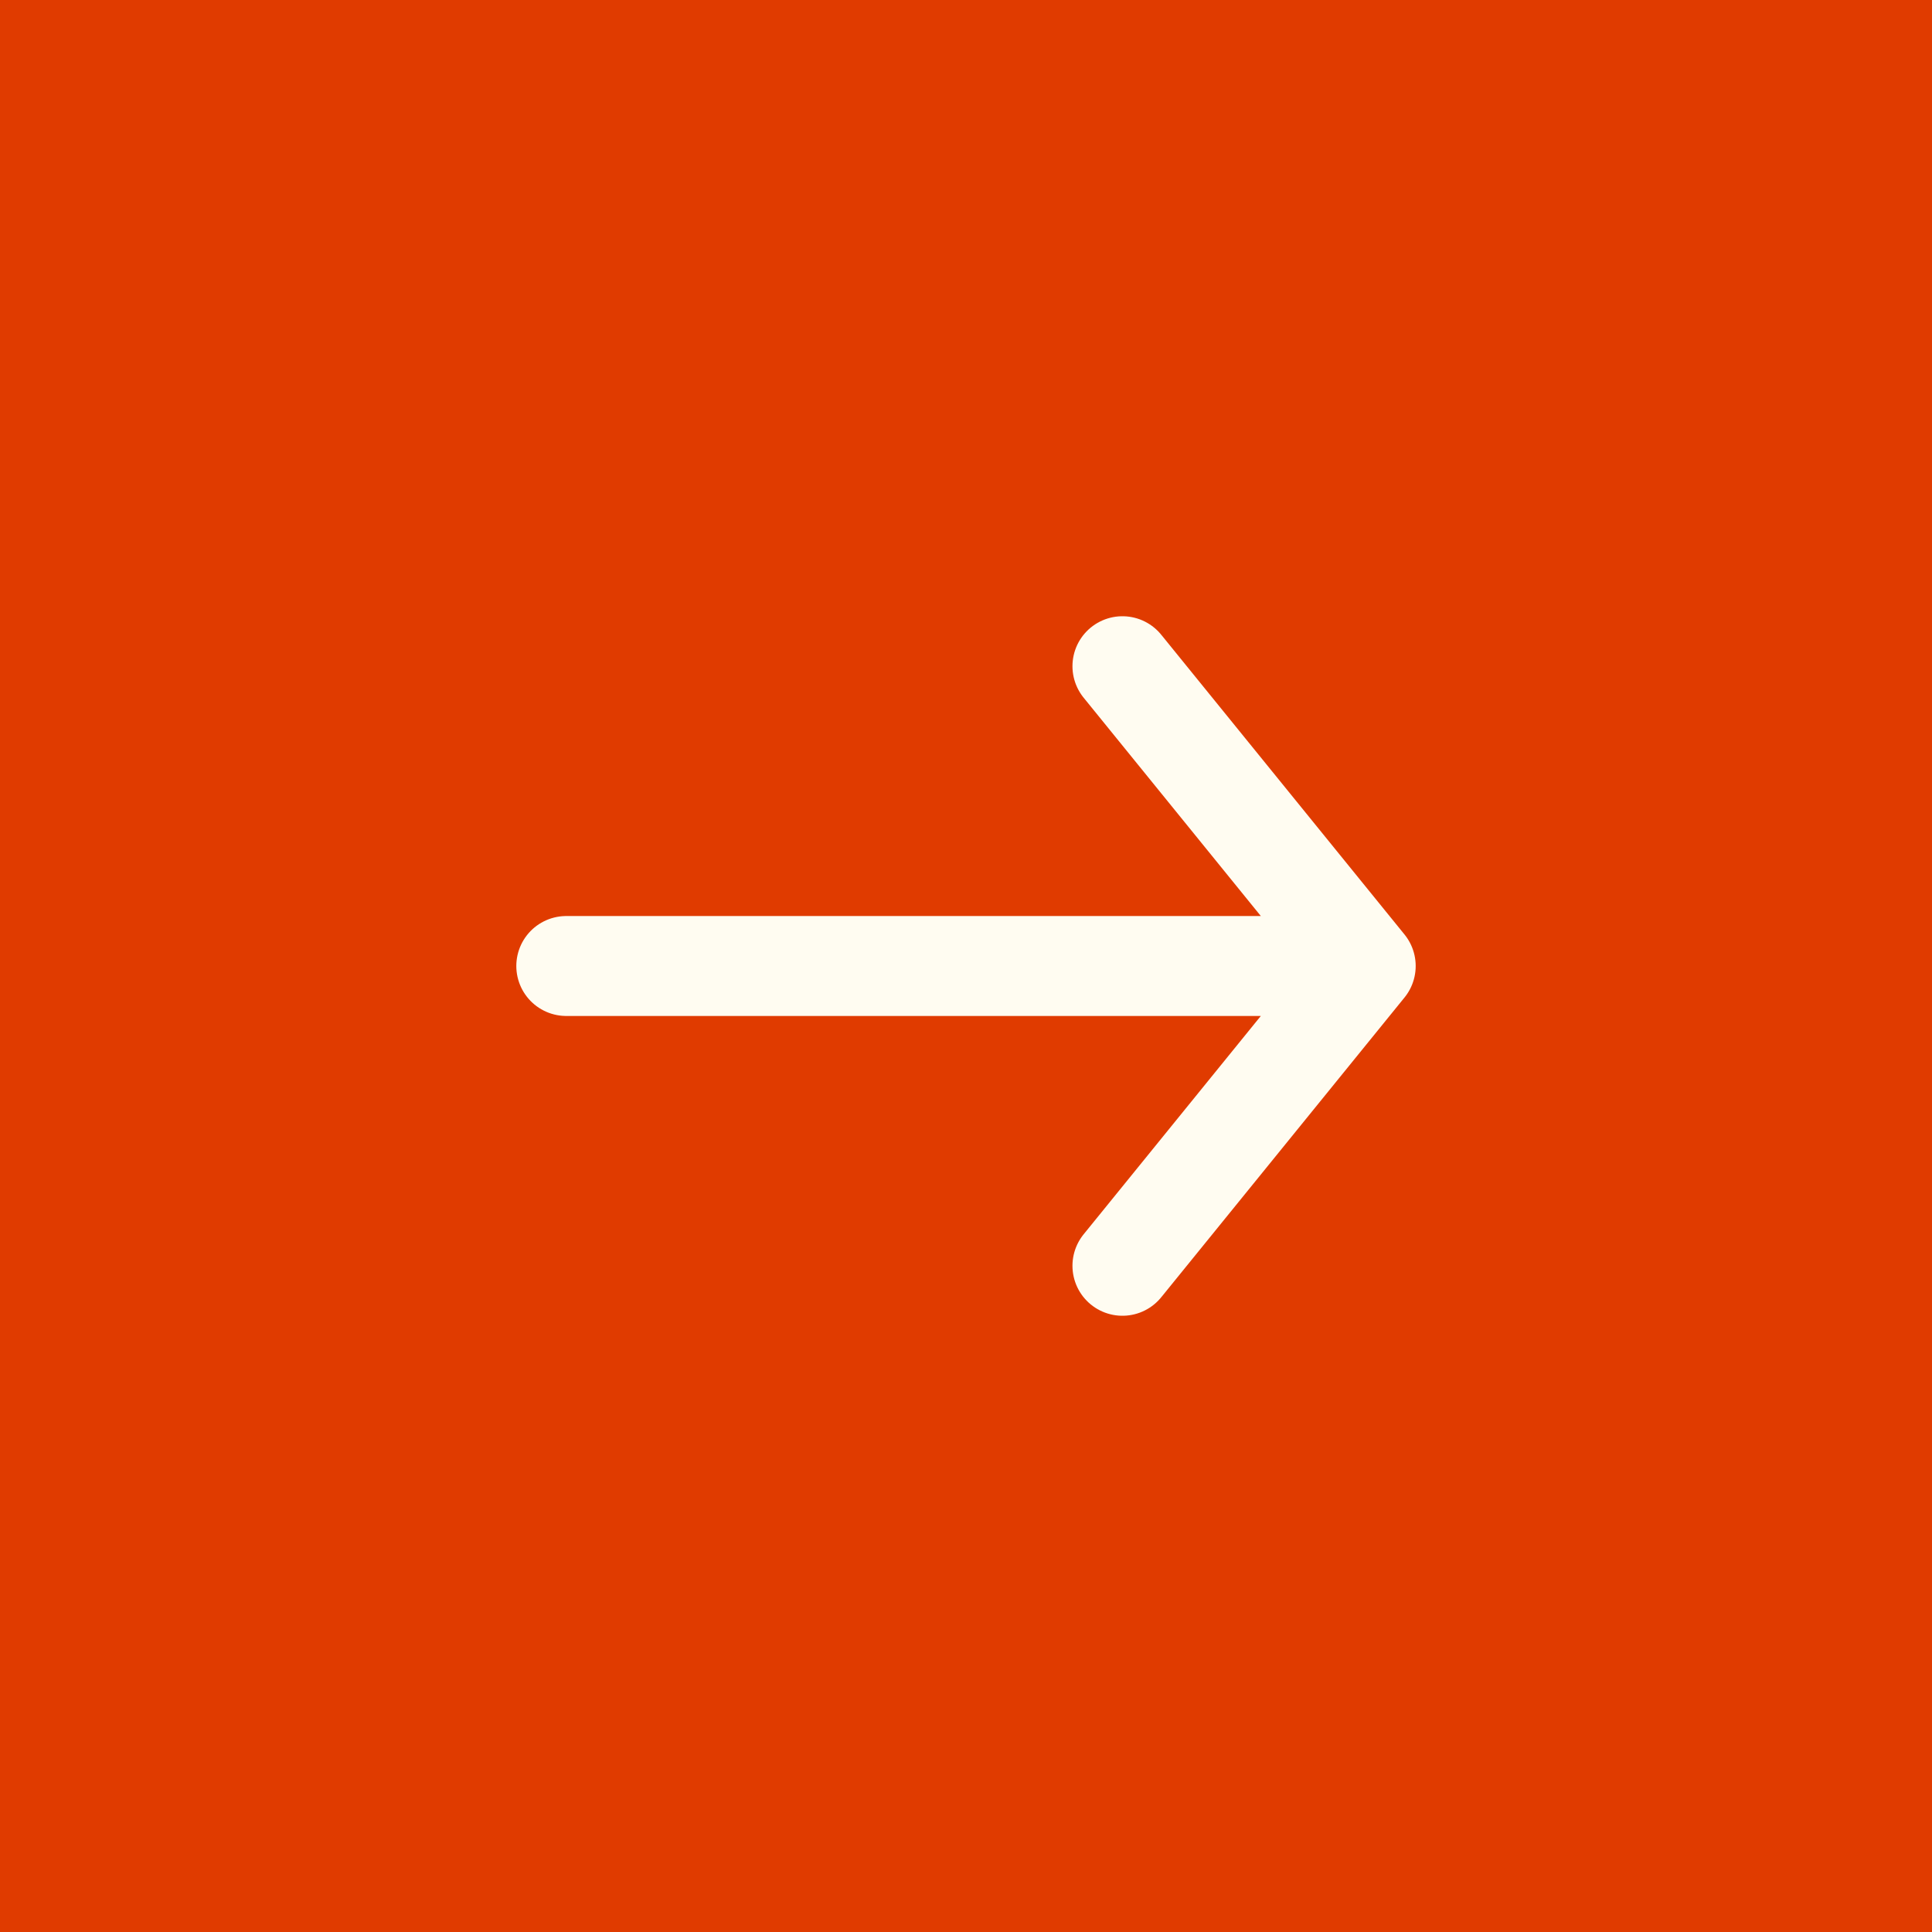 <?xml version="1.0" encoding="UTF-8"?> <svg xmlns="http://www.w3.org/2000/svg" width="29" height="29" viewBox="0 0 29 29" fill="none"><rect width="29" height="29" fill="#E03B00"></rect><path d="M8.5 14.5H20.5M20.5 14.5L16.848 10M20.5 14.5L16.848 19" stroke="#FFFCF1" stroke-width="1.5" stroke-linecap="round" stroke-linejoin="round"></path></svg> 